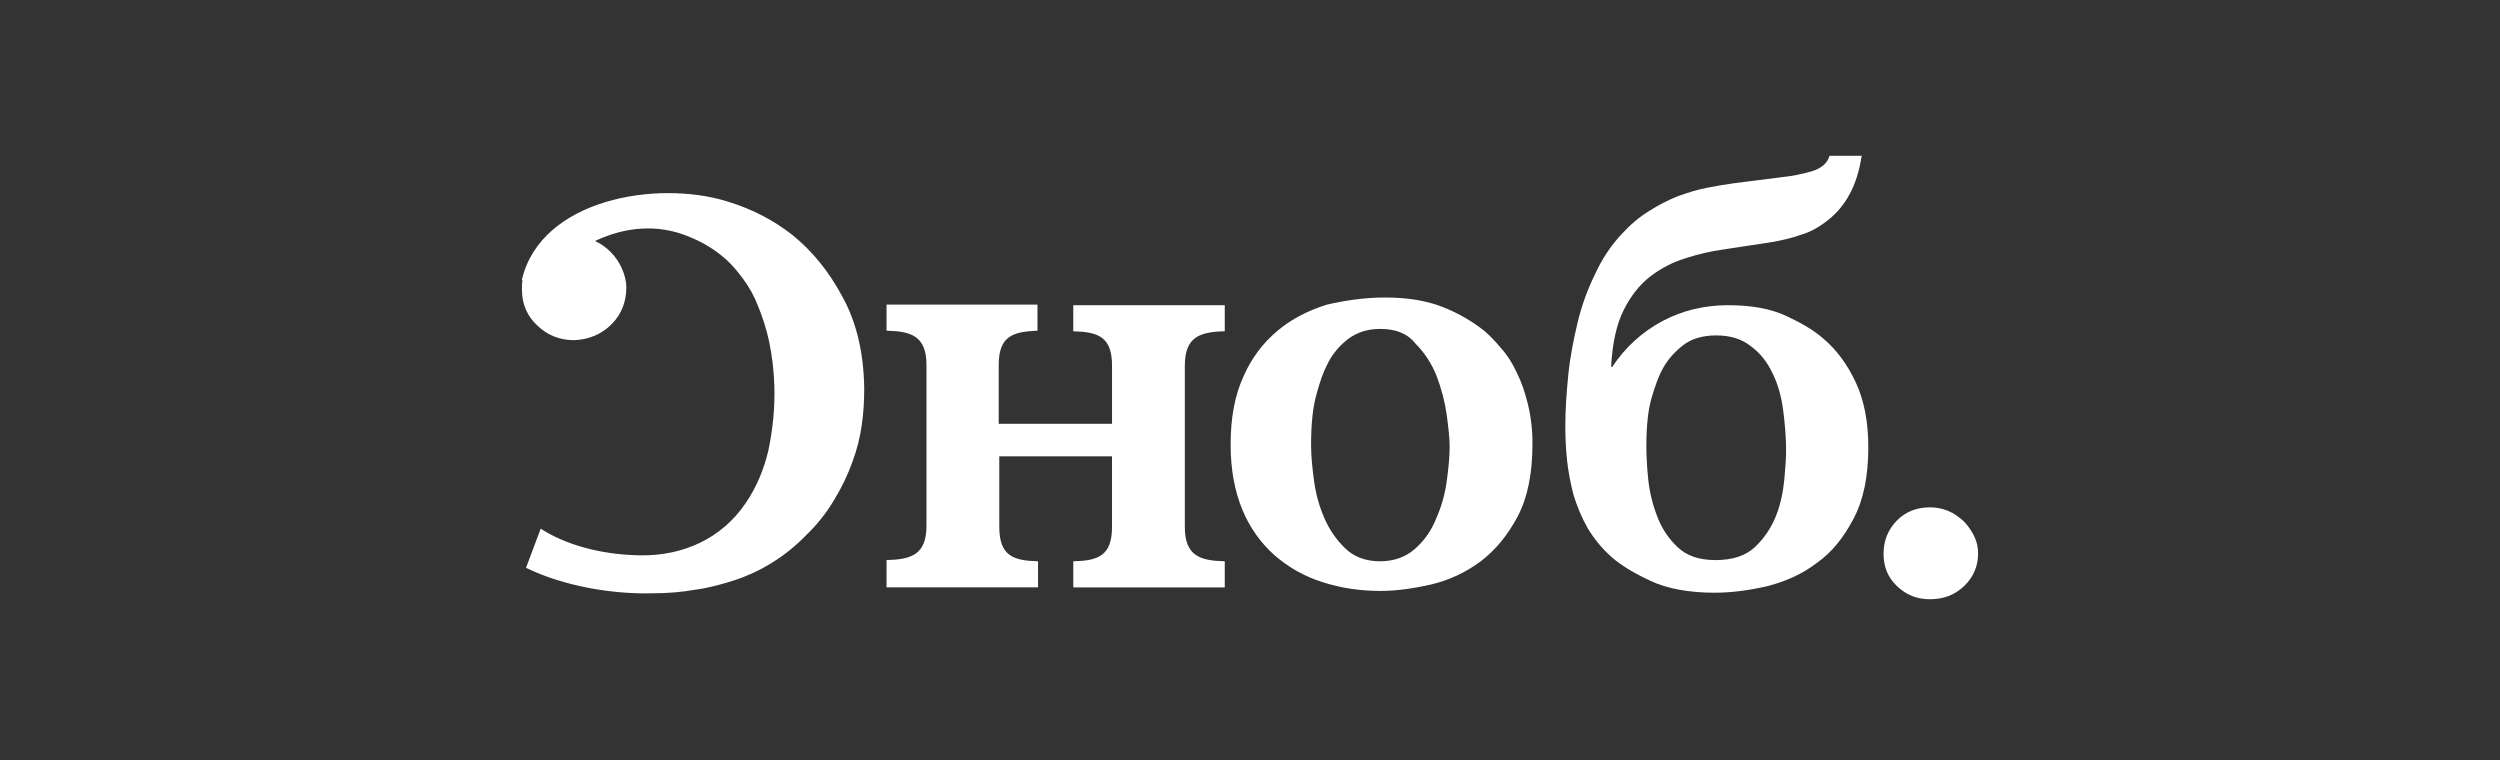 <?xml version="1.0" encoding="UTF-8"?> <svg xmlns="http://www.w3.org/2000/svg" width="388" height="118" viewBox="0 0 388 118" fill="none"><rect x="0" y="0" width="388" height="118" fill="#333333" stroke="none"/><path fill-rule="evenodd" clip-rule="evenodd" d="M288.931 24.186L288.957 24V24.186H288.931ZM288.931 24.186C288.563 26.585 287.932 28.549 287.044 30.165C286.226 31.693 285.11 33.038 283.764 34.119C282.487 35.133 281.12 35.961 279.573 36.42C278.022 36.972 276.382 37.341 274.742 37.614L267.45 38.721C265.445 38.997 263.534 39.456 261.527 40.101C259.551 40.714 257.7 41.68 256.061 42.951C254.421 44.241 253.052 45.987 251.961 48.195C250.865 50.403 250.227 53.349 250.045 56.937H250.229C252.184 53.958 254.846 51.522 257.974 49.851C261.072 48.195 264.536 47.367 268.181 47.367C271.825 47.367 274.832 47.919 277.202 49.023C279.57 50.127 281.486 51.231 282.944 52.521C285.131 54.36 286.77 56.661 288.048 59.421C289.322 62.181 289.961 65.493 289.961 69.447C289.961 73.863 289.23 77.544 287.682 80.487C286.132 83.433 284.311 85.731 281.94 87.387C279.662 89.136 277.11 90.24 274.285 90.975C271.46 91.62 268.727 91.989 266.086 91.989C262.076 91.989 258.702 91.344 256.153 90.147C253.601 88.953 251.596 87.756 250.135 86.469C248.669 85.167 247.41 83.647 246.4 81.96C245.487 80.329 244.754 78.602 244.214 76.809C243.748 75.058 243.412 73.274 243.21 71.472C243.031 69.73 242.939 67.98 242.937 66.228C242.937 63.654 243.121 60.984 243.394 58.224C243.667 55.464 244.214 52.704 244.85 50.037C245.489 47.367 246.4 44.883 247.583 42.492C248.605 40.223 249.991 38.14 251.685 36.327C253.052 34.857 254.418 33.66 255.969 32.739C257.381 31.829 258.877 31.059 260.436 30.441C261.984 29.889 263.442 29.427 264.898 29.151C266.349 28.861 267.808 28.616 269.274 28.416L276.564 27.495C278.137 27.331 279.693 27.024 281.212 26.577C282.671 26.115 283.58 25.38 283.945 24.183H288.931V24.186ZM261.164 53.622C262.439 52.608 264.17 52.056 266.357 52.056C268.546 52.056 270.367 52.608 271.825 53.805C273.192 54.816 274.285 56.197 275.105 57.945C275.928 59.601 276.472 61.533 276.745 63.651C277.021 65.766 277.202 67.881 277.202 69.906C277.202 71.01 277.11 72.481 276.929 74.412C276.745 76.254 276.382 78.186 275.652 80.025C274.927 81.874 273.807 83.539 272.372 84.9C270.914 86.281 268.819 86.925 266.267 86.925C263.716 86.925 261.8 86.281 260.344 84.9C258.916 83.551 257.823 81.881 257.154 80.025C256.442 78.164 255.982 76.215 255.787 74.229C255.625 72.609 255.534 70.983 255.514 69.354C255.514 66.132 255.787 63.558 256.334 61.717C256.881 59.877 257.427 58.314 258.066 57.21C258.794 55.83 259.887 54.633 261.164 53.622ZM101.414 92.076C95.033 92.262 87.47 90.972 81.639 88.122L83.917 82.05C87.47 84.349 92.847 86.097 99.409 86.19C105.97 86.281 111.983 83.616 115.72 78.096C117.36 75.702 118.545 72.942 119.275 69.816C119.911 66.684 120.277 63.465 120.185 60.06C120.124 57.679 119.849 55.309 119.365 52.977C118.951 51.089 118.371 49.242 117.633 47.457C117.064 45.979 116.297 44.586 115.355 43.317C114.535 42.213 113.715 41.202 112.806 40.372C110.982 38.718 108.977 37.521 106.606 36.603C101.96 34.761 97.041 35.223 92.481 37.338L92.353 37.405C94.175 38.253 95.637 39.73 96.476 41.571C96.93 42.58 97.204 43.593 97.204 44.605C97.204 46.812 96.476 48.745 94.928 50.31C93.38 51.876 91.38 52.701 89.105 52.794C86.923 52.794 85.01 52.056 83.462 50.586C81.825 49.116 81.008 47.184 81.008 44.976C80.987 44.481 81.011 43.986 81.079 43.495L81 43.413C83.917 30.9 101.96 27.864 112.895 31.269C116.813 32.463 120.095 34.212 122.92 36.42C126.019 38.904 128.66 42.126 130.757 46.08C132.943 50.034 134.036 54.729 134.128 60.249C134.128 62.088 134.036 63.927 133.763 65.859C133.493 67.84 133.003 69.784 132.305 71.655C131.577 73.68 130.665 75.612 129.48 77.547C128.259 79.619 126.756 81.507 125.015 83.157C123.433 84.782 121.658 86.203 119.73 87.387C117.925 88.499 115.998 89.395 113.988 90.057C111.983 90.699 109.978 91.251 107.883 91.527C105.786 91.899 103.6 92.076 101.414 92.076ZM143.789 81.588C143.789 86.1 141.421 86.832 137.592 86.925V91.158H161.104V87.109C157.275 87.018 155.089 86.281 155.089 81.774V70.827H172.585V81.777C172.585 86.283 170.399 87.021 166.573 87.111V91.161H190.082V87.109C186.256 87.018 183.885 86.281 183.885 81.774V56.748C183.885 52.242 186.256 51.505 190.082 51.414V47.367H166.57V51.417C170.399 51.507 172.588 52.245 172.588 56.751V65.772H154.999V56.661C154.999 52.245 157.094 51.507 160.831 51.327H161.015V47.274H137.592V51.321C141.421 51.414 143.789 52.149 143.789 56.656V81.588ZM214.963 46.173C218.334 46.173 221.341 46.632 223.892 47.643C226.255 48.561 228.467 49.834 230.454 51.417C231.274 52.152 232.094 52.983 233.003 54.084C233.918 55.095 234.738 56.385 235.374 57.765C236.104 59.235 236.651 60.801 237.108 62.64C237.607 64.686 237.852 66.788 237.836 68.895C237.836 73.407 237.106 77.175 235.558 80.121C234.007 83.067 232.094 85.365 229.816 87.111C227.532 88.819 224.927 90.04 222.161 90.699C219.336 91.344 216.695 91.713 214.232 91.713C211.045 91.713 208.036 91.251 205.211 90.333C202.496 89.475 199.984 88.066 197.829 86.193C195.641 84.251 193.927 81.826 192.817 79.107C191.635 76.257 190.994 72.945 190.994 68.988C190.994 64.848 191.632 61.353 192.999 58.407C194.183 55.658 195.995 53.23 198.286 51.324C200.473 49.485 203.024 48.195 205.941 47.277C208.766 46.632 211.773 46.173 214.963 46.173ZM214.232 51.048C213.05 51.048 211.954 51.234 211.045 51.6C210.214 51.928 209.444 52.394 208.766 52.98C208.128 53.532 207.581 54.084 207.124 54.729C206.695 55.268 206.329 55.853 206.031 56.475C205.395 57.672 204.848 59.235 204.299 61.26C203.752 63.192 203.479 65.859 203.479 69.081C203.479 70.737 203.663 72.576 203.936 74.601C204.209 76.623 204.756 78.648 205.576 80.487C206.347 82.257 207.462 83.853 208.856 85.179C210.222 86.469 212.046 87.111 214.14 87.111C216.329 87.111 218.15 86.469 219.609 85.179C221.059 83.903 222.183 82.294 222.889 80.487C223.711 78.648 224.255 76.719 224.531 74.691C224.804 72.669 224.986 70.923 224.986 69.357C224.986 68.067 224.802 66.411 224.531 64.389C224.24 62.342 223.72 60.335 222.981 58.407C222.248 56.509 221.131 54.786 219.701 53.349C218.424 51.693 216.508 51.048 214.232 51.048ZM299.526 78.741C300.53 78.741 301.439 78.924 302.351 79.293C303.263 79.659 303.994 80.211 304.722 80.856C305.36 81.501 305.904 82.236 306.361 83.157C306.816 84.075 307 84.903 307 85.917C307 87.849 306.269 89.595 304.814 90.975C303.355 92.355 301.623 93 299.526 93C297.521 93 295.881 92.355 294.423 90.975C292.964 89.595 292.328 87.939 292.328 85.917C292.328 83.892 293.056 82.143 294.423 80.763C295.789 79.383 297.524 78.741 299.526 78.741Z" fill="white"></path></svg> 